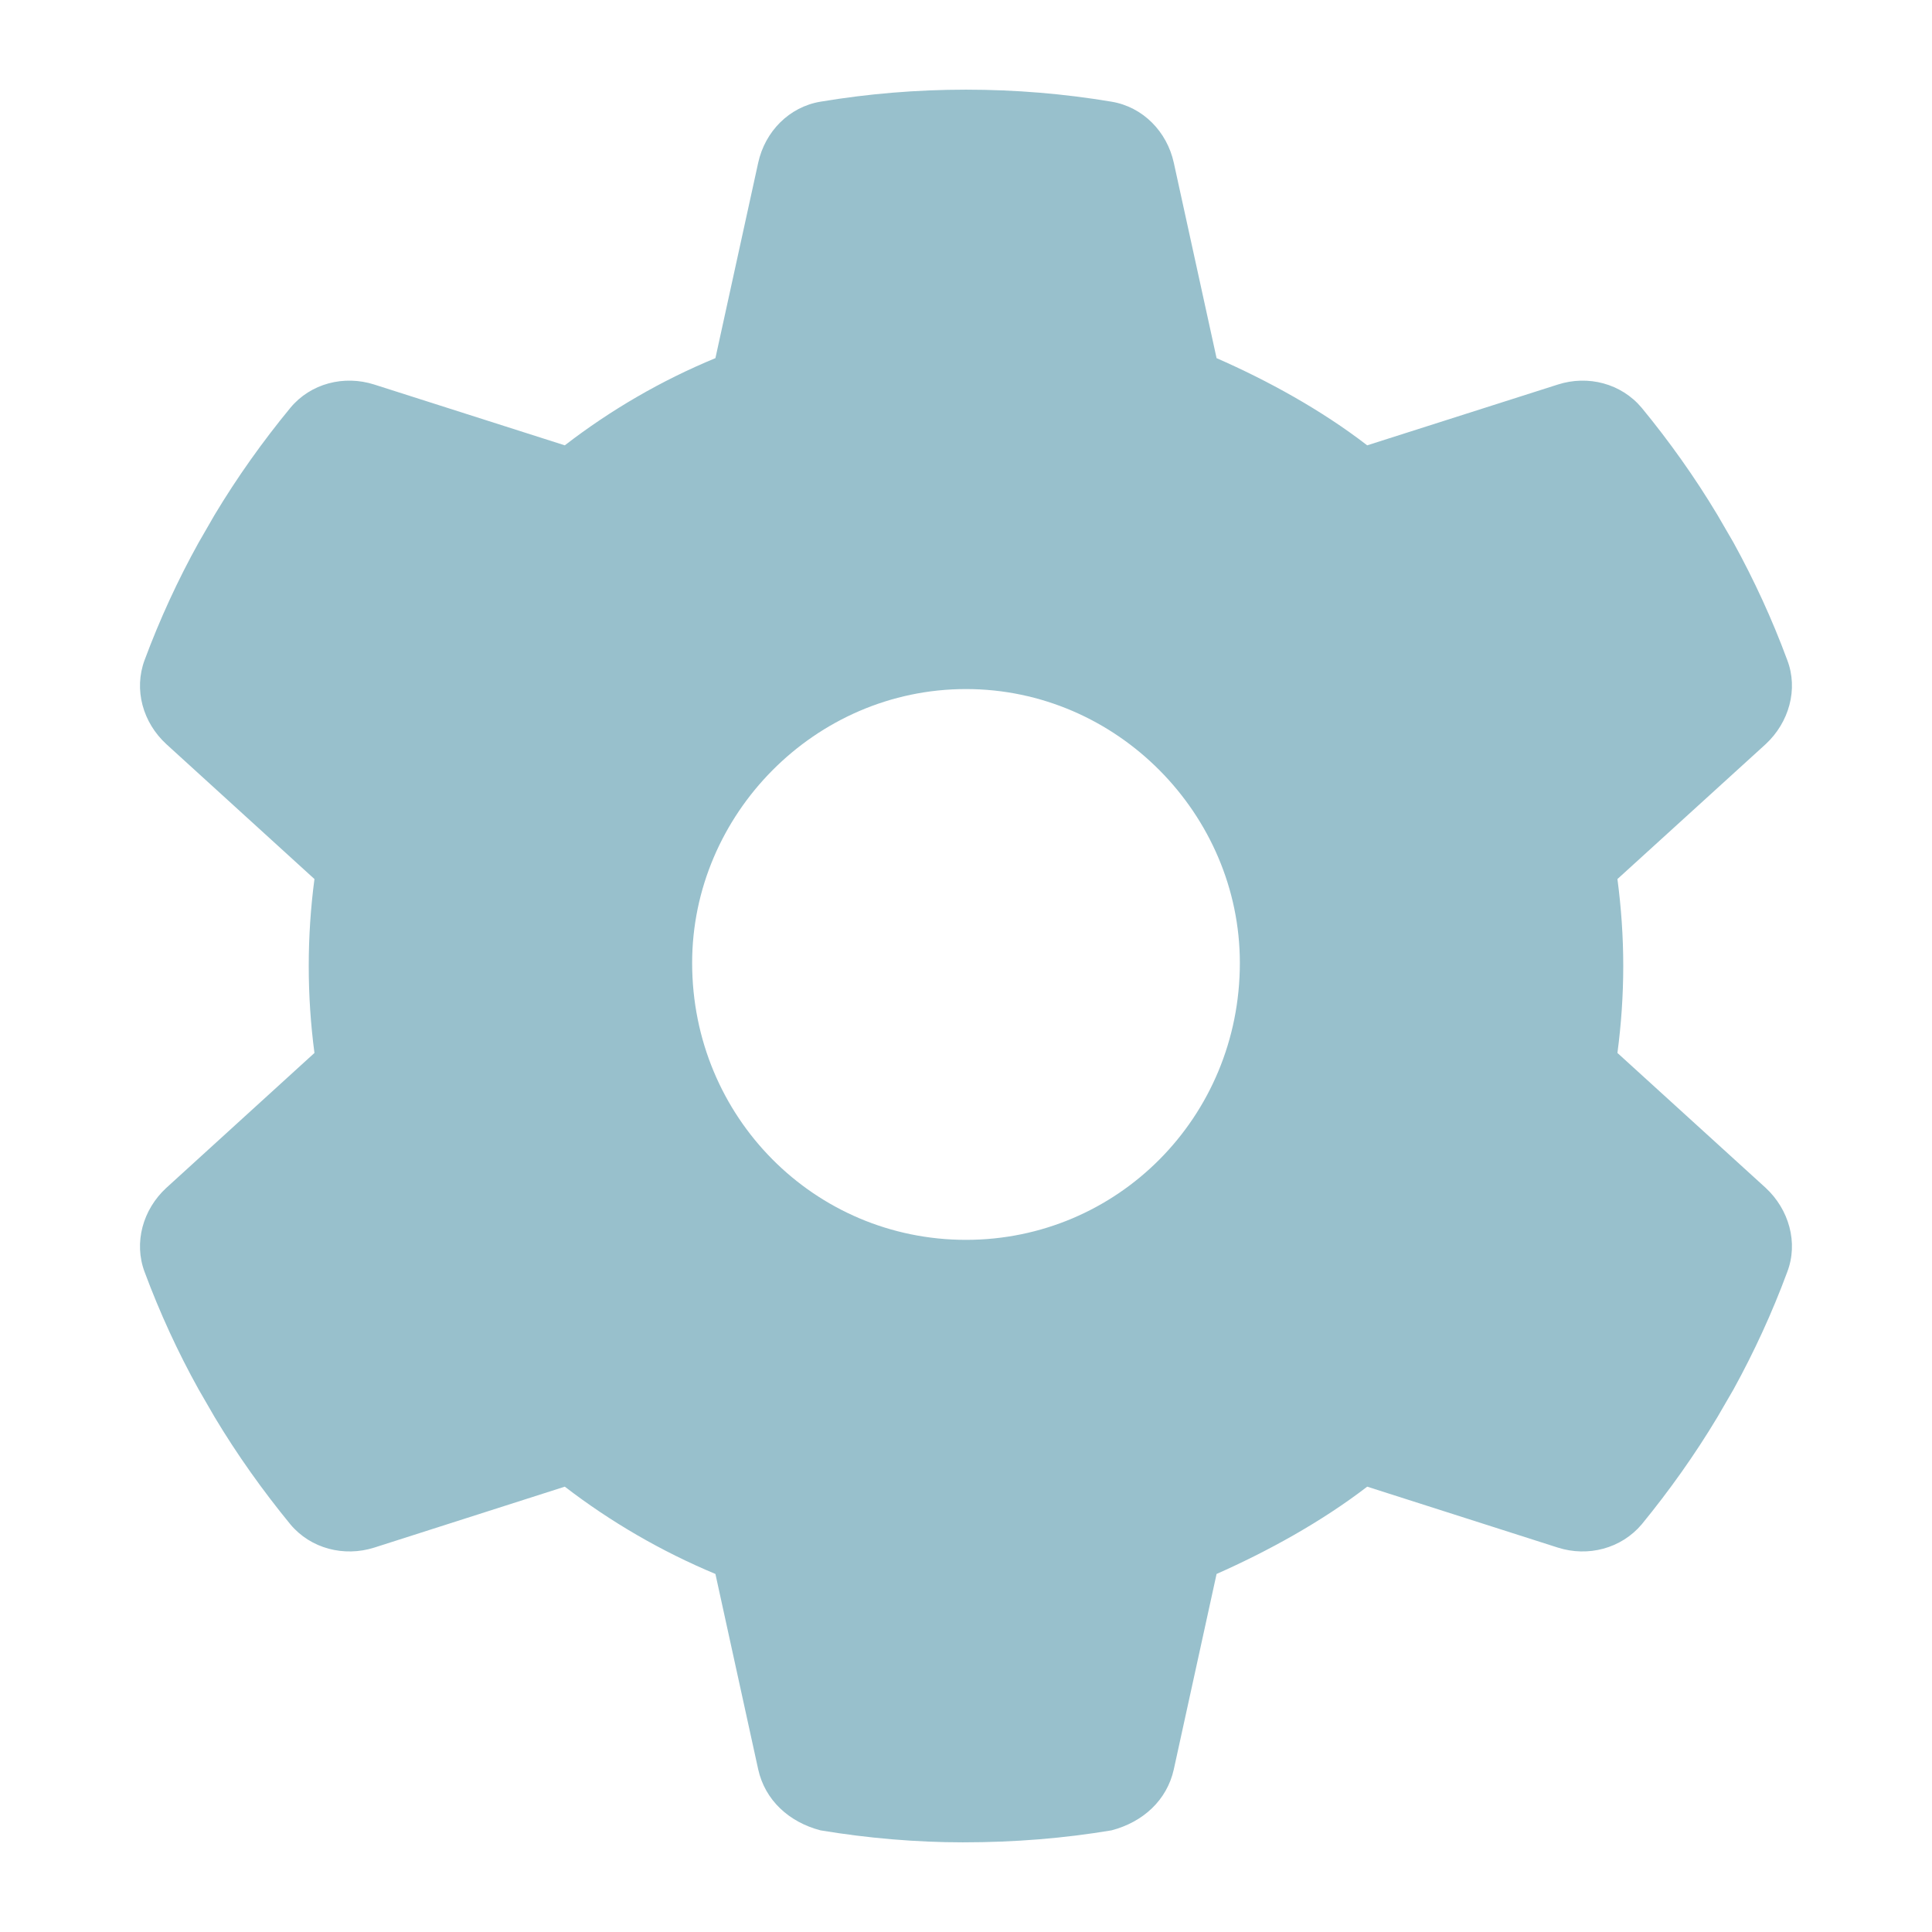 <?xml version="1.0" encoding="UTF-8" standalone="no"?><!DOCTYPE svg PUBLIC "-//W3C//DTD SVG 1.1//EN" "http://www.w3.org/Graphics/SVG/1.1/DTD/svg11.dtd"><svg width="512px" height="512px" version="1.1" xmlns="http://www.w3.org/2000/svg" xmlns:xlink="http://www.w3.org/1999/xlink" xml:space="preserve" xmlns:serif="http://www.serif.com/" style="fill-rule:evenodd;clip-rule:evenodd;stroke-linejoin:round;stroke-miterlimit:2;"><path d="M473.632,174.898c2.993,7.802 0.453,16.602 -5.716,22.317l-39.28,35.743c0.997,7.529 1.542,15.24 1.542,23.042c-0,7.802 -0.545,15.513 -1.542,23.042l39.28,35.743c6.169,5.715 8.709,14.515 5.716,22.317c-3.992,10.795 -8.8,21.228 -14.243,31.116l-4.264,7.348c-5.987,9.979 -12.7,19.414 -20.048,28.395c-5.444,6.441 -14.243,8.709 -22.226,6.169l-50.53,-16.148c-12.156,9.344 -26.399,17.146 -39.916,23.133l-11.34,51.8c-1.814,8.165 -8.165,13.971 -16.511,16.148c-12.519,2.086 -25.401,3.175 -39.371,3.175c-12.338,-0 -25.22,-1.089 -37.739,-3.175c-8.346,-2.177 -14.696,-7.983 -16.51,-16.148l-11.34,-51.8c-14.334,-5.987 -27.76,-13.789 -39.916,-23.133l-50.494,16.148c-8.019,2.54 -16.864,0.272 -22.235,-6.169c-7.357,-8.981 -14.07,-18.416 -20.057,-28.395l-4.246,-7.348c-5.507,-9.888 -10.296,-20.321 -14.315,-31.116c-2.939,-7.802 -0.463,-16.602 5.76,-22.317l39.245,-35.743c-0.998,-7.529 -1.515,-15.24 -1.515,-23.042c-0,-7.802 0.517,-15.513 1.515,-23.042l-39.245,-35.743c-6.223,-5.715 -8.699,-14.424 -5.76,-22.317c4.019,-10.795 8.818,-21.228 14.315,-31.116l4.237,-7.348c5.996,-9.979 12.709,-19.414 20.066,-28.35c5.371,-6.486 14.216,-8.736 22.235,-6.177l50.494,16.111c12.156,-9.38 25.582,-17.182 39.916,-23.106l11.34,-51.8c1.814,-8.237 8.164,-14.778 16.51,-16.166c12.519,-2.094 25.401,-3.184 38.555,-3.184c13.154,0 26.036,1.09 38.555,3.184c8.346,1.388 14.697,7.929 16.511,16.166l11.34,51.8c13.517,5.924 27.76,13.726 39.916,23.106l50.53,-16.111c7.983,-2.559 16.782,-0.309 22.226,6.177c7.348,8.936 14.061,18.371 20.048,28.35l4.264,7.348c5.443,9.888 10.251,20.321 14.243,31.116Zm-217.633,153.676c40.098,0 72.575,-32.477 72.575,-73.39c-0,-39.281 -32.477,-72.575 -72.575,-72.575c-40.097,0 -72.574,33.294 -72.574,72.575c-0,40.913 32.477,73.39 72.574,73.39Z" style="fill:#98c0cc;fill-rule:nonzero;"/></svg>